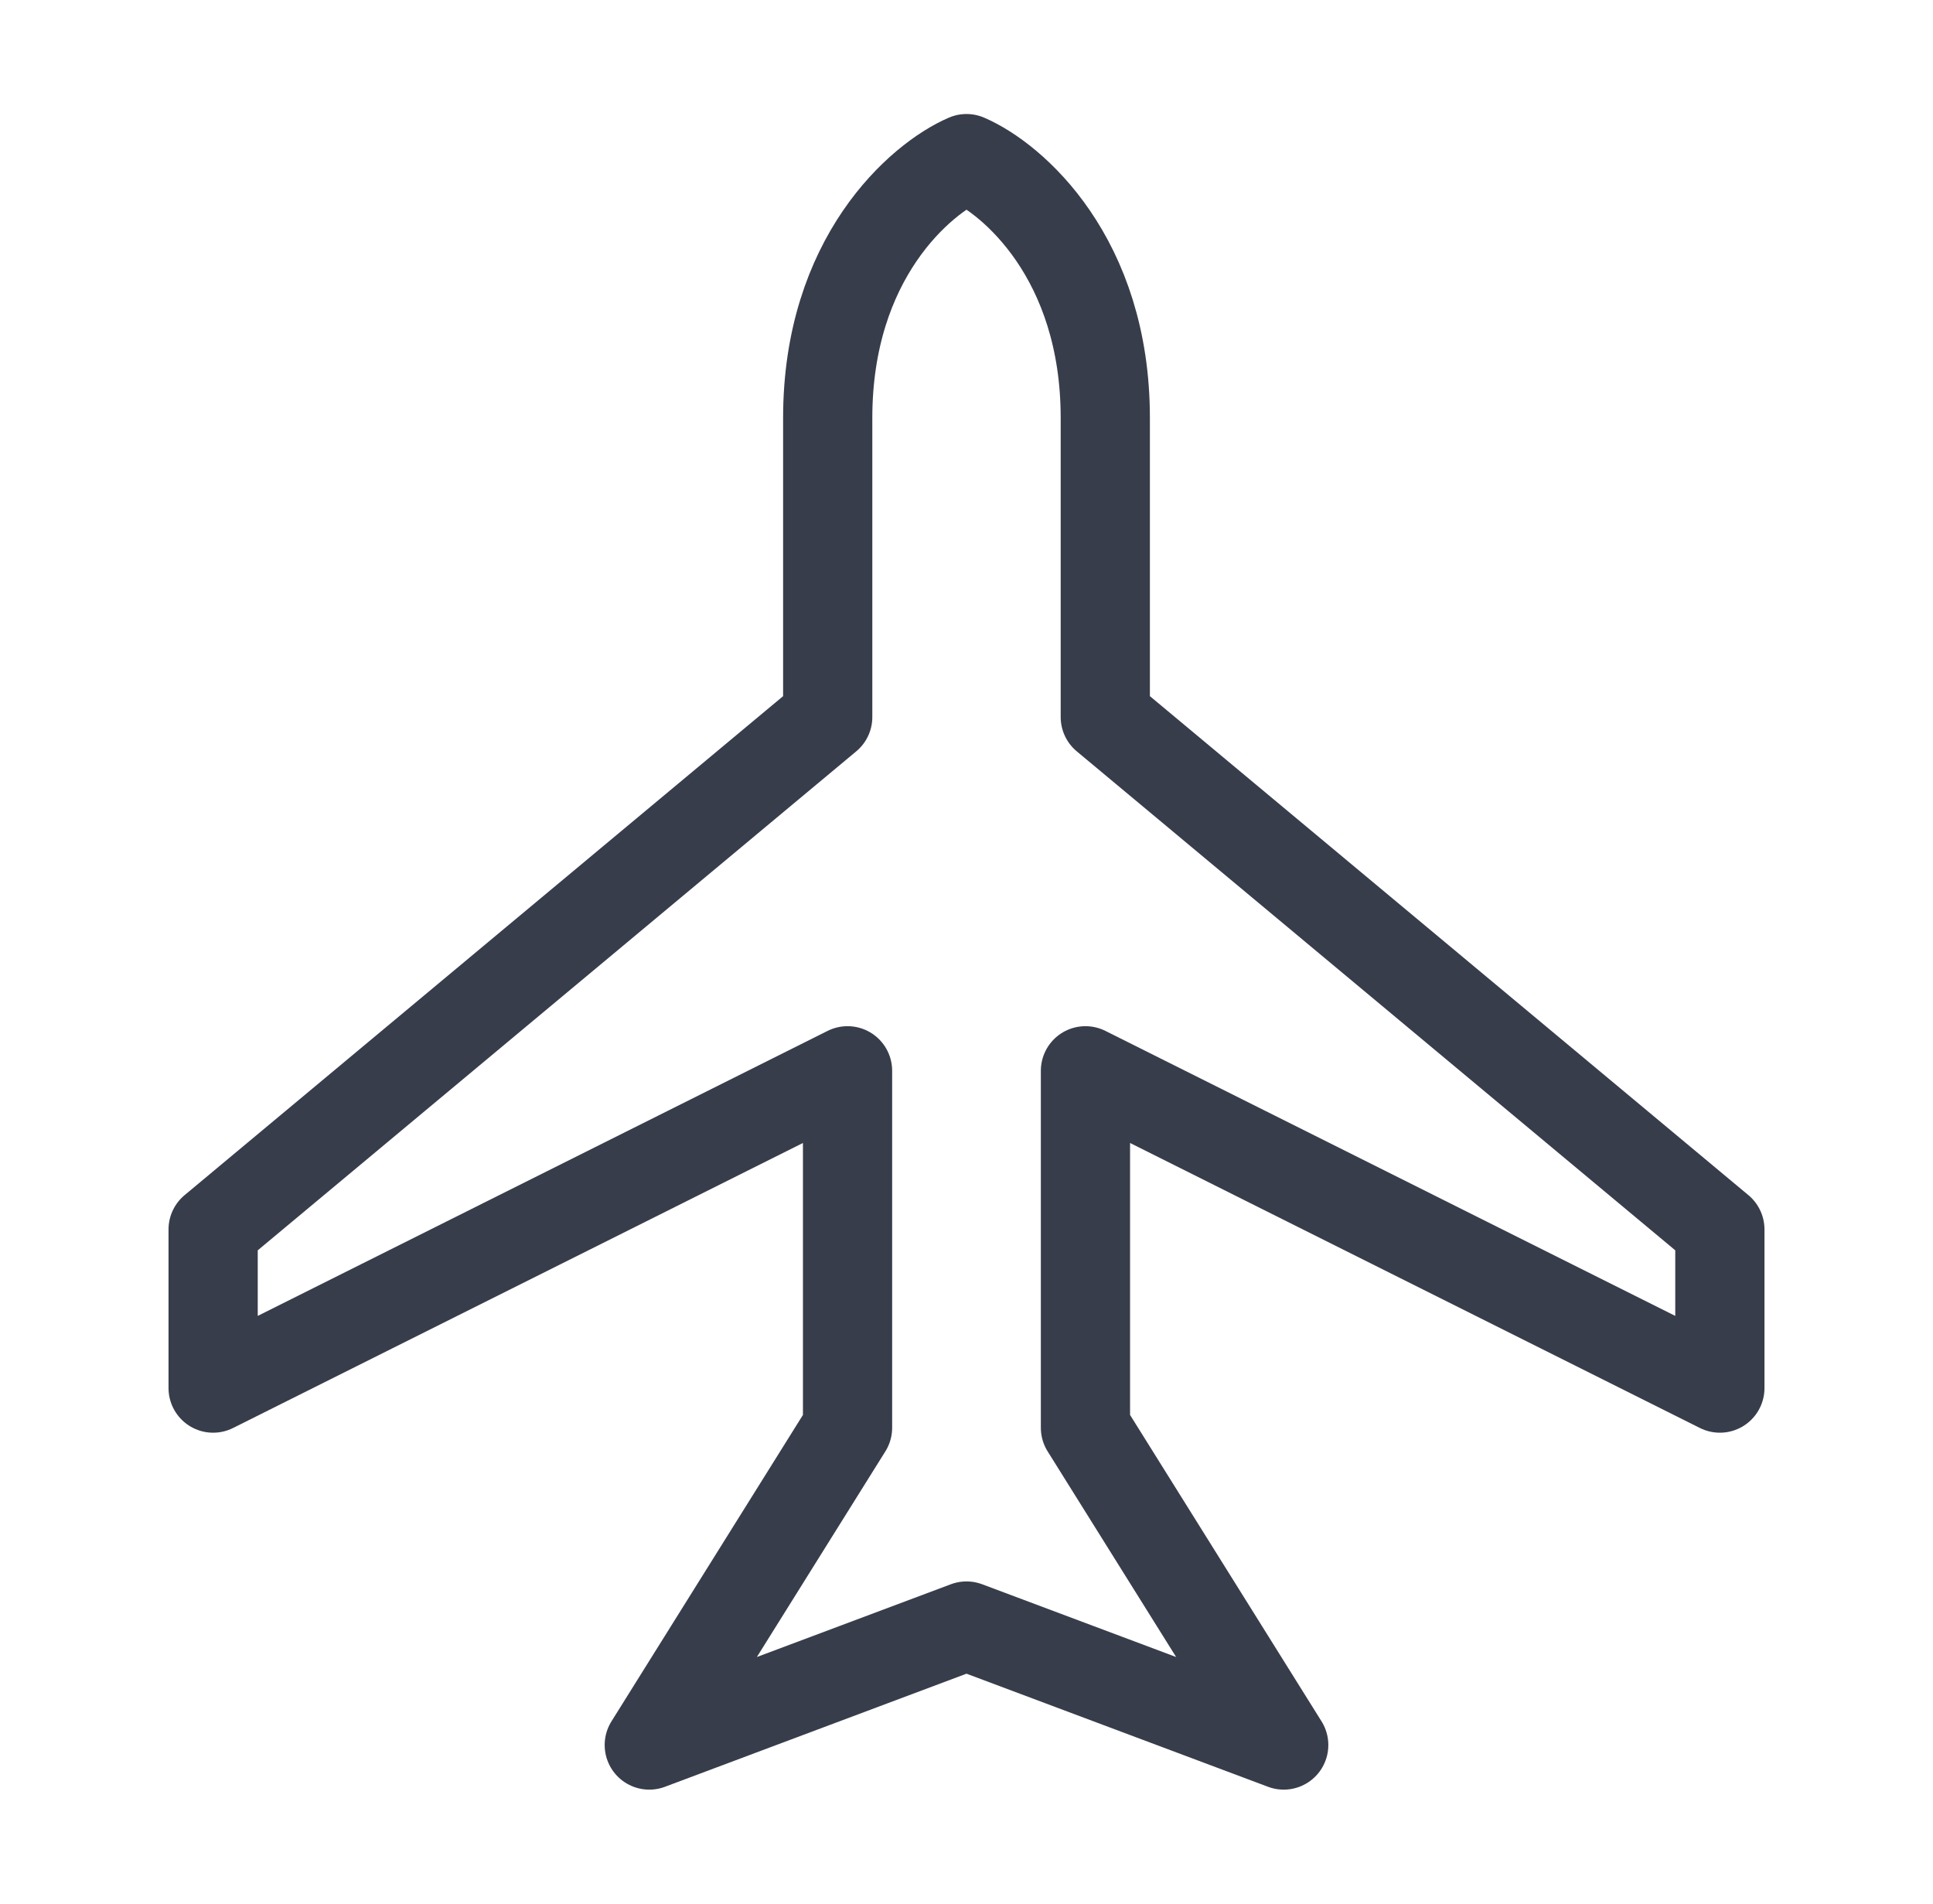 <svg width="65" height="64" viewBox="0 0 65 64" fill="none" xmlns="http://www.w3.org/2000/svg"><path d="M27.833 14.05c0-5.364 3.111-8.046 4.667-8.717 1.556.67 4.667 3.353 4.667 8.717v10.057l20.666 17.226v5.334L36.5 36v12l6.667 10.667-10.667-4-10.667 4L28.5 48V36L7.167 46.667v-5.334l20.666-17.226V14.05z" stroke="#383D4B" stroke-width="3" stroke-linecap="round" stroke-linejoin="round"/></svg>